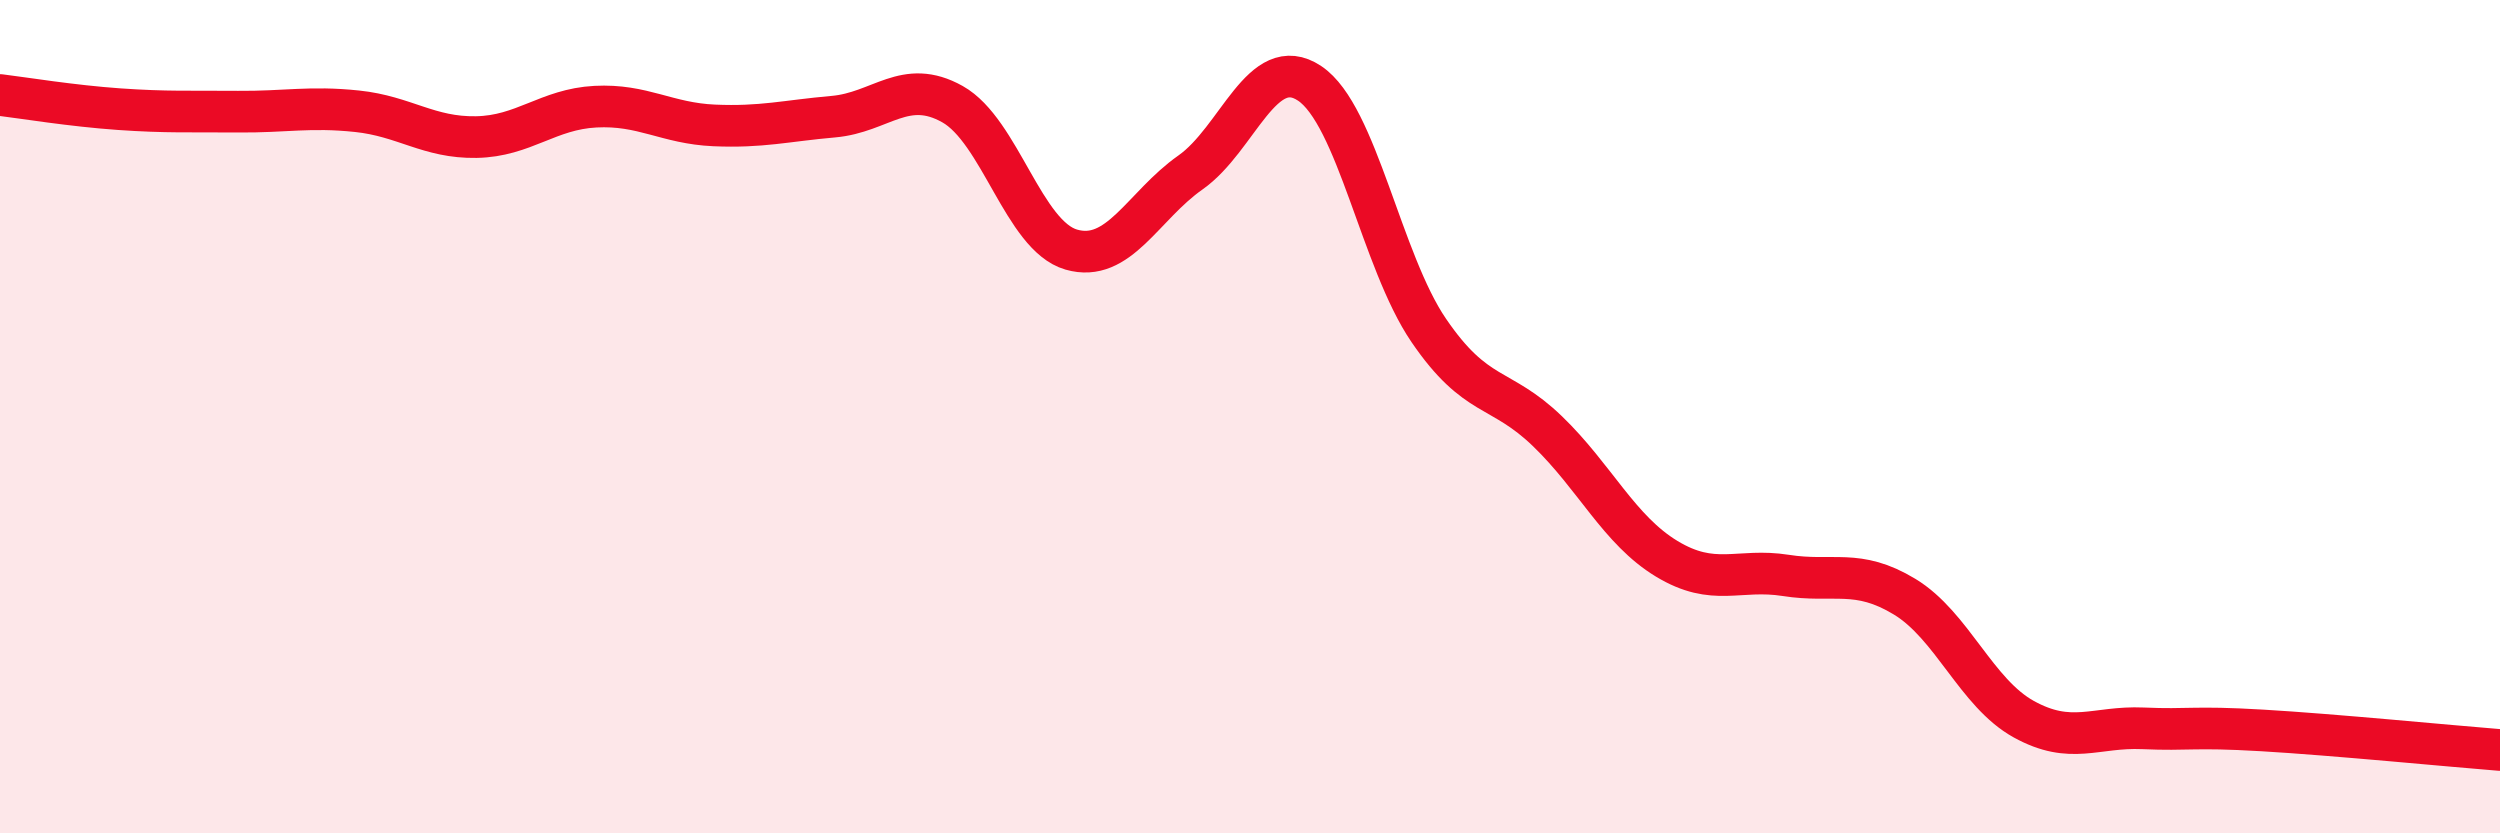 
    <svg width="60" height="20" viewBox="0 0 60 20" xmlns="http://www.w3.org/2000/svg">
      <path
        d="M 0,2.28 C 0.57,2.35 1.72,2.54 2.86,2.62 C 4,2.7 4.57,2.67 5.71,2.68 C 6.85,2.69 7.43,2.55 8.57,2.67 C 9.71,2.79 10.29,3.31 11.43,3.29 C 12.57,3.27 13.15,2.62 14.29,2.56 C 15.43,2.5 16,2.96 17.14,3.01 C 18.28,3.06 18.86,2.9 20,2.8 C 21.14,2.7 21.72,1.86 22.86,2.5 C 24,3.14 24.57,5.66 25.71,5.99 C 26.85,6.32 27.43,4.94 28.57,4.14 C 29.71,3.34 30.29,1.24 31.43,2 C 32.57,2.76 33.15,6.26 34.29,7.93 C 35.43,9.6 36,9.25 37.14,10.35 C 38.28,11.45 38.86,12.72 40,13.41 C 41.14,14.1 41.72,13.63 42.86,13.81 C 44,13.99 44.57,13.63 45.71,14.32 C 46.85,15.01 47.43,16.63 48.57,17.26 C 49.71,17.89 50.29,17.43 51.43,17.48 C 52.57,17.53 52.58,17.43 54.29,17.53 C 56,17.63 58.86,17.91 60,18L60 20L0 20Z"
        fill="#EB0A25"
        opacity="0.1"
        stroke-linecap="round"
        stroke-linejoin="round"
      />
      <path
        d="M 0,2.28 C 0.57,2.35 1.72,2.54 2.86,2.62 C 4,2.7 4.57,2.67 5.71,2.68 C 6.85,2.69 7.43,2.55 8.57,2.67 C 9.71,2.79 10.29,3.31 11.43,3.29 C 12.57,3.27 13.15,2.62 14.29,2.56 C 15.43,2.5 16,2.96 17.14,3.01 C 18.28,3.06 18.86,2.9 20,2.8 C 21.14,2.7 21.72,1.86 22.86,2.5 C 24,3.14 24.57,5.66 25.71,5.99 C 26.85,6.32 27.43,4.94 28.57,4.14 C 29.71,3.34 30.29,1.24 31.43,2 C 32.57,2.76 33.15,6.26 34.29,7.93 C 35.43,9.6 36,9.25 37.14,10.35 C 38.28,11.45 38.86,12.72 40,13.41 C 41.14,14.1 41.72,13.63 42.86,13.81 C 44,13.99 44.57,13.63 45.71,14.32 C 46.85,15.01 47.43,16.63 48.57,17.26 C 49.71,17.89 50.29,17.43 51.43,17.48 C 52.57,17.53 52.58,17.43 54.29,17.53 C 56,17.63 58.86,17.91 60,18"
        stroke="#EB0A25"
        stroke-width="1"
        fill="none"
        stroke-linecap="round"
        stroke-linejoin="round"
      />
    </svg>
  